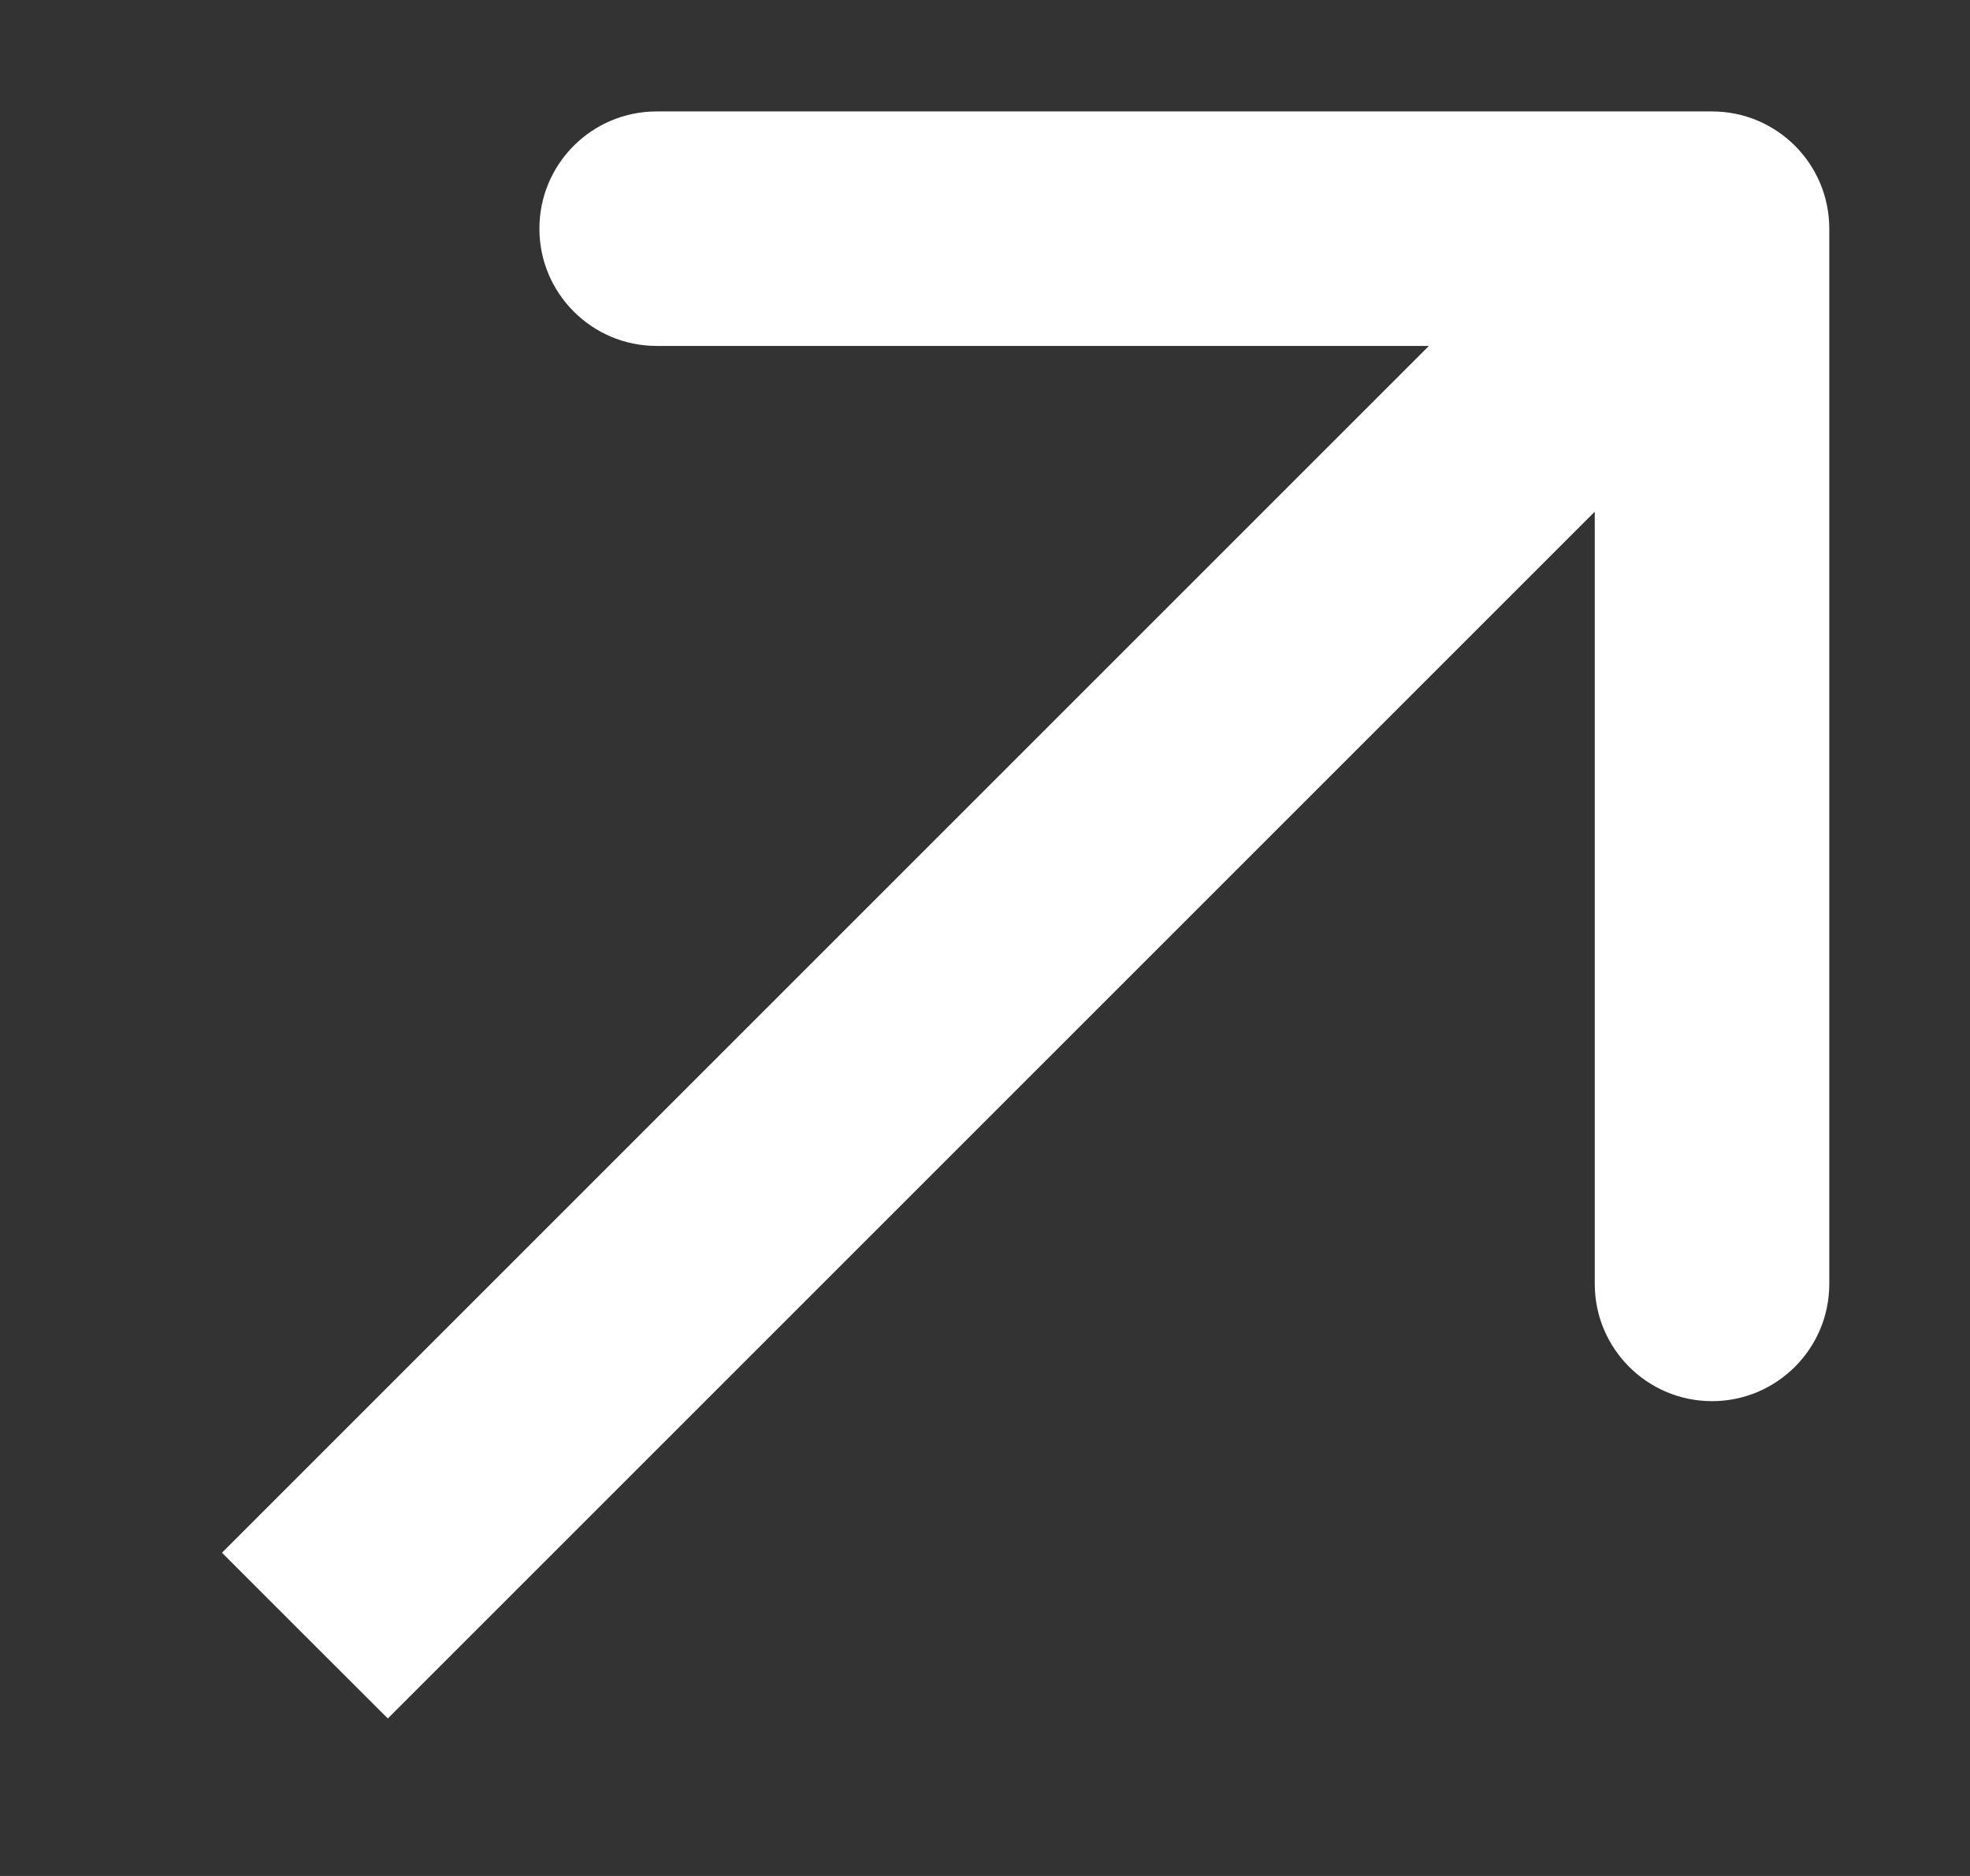 <?xml version="1.0" encoding="UTF-8"?> <svg xmlns="http://www.w3.org/2000/svg" viewBox="0 0 21 20" fill="none"><rect x="0" y="0" width="21" height="20" fill="#333333" stroke="none"/><path d="M19.5 2.438C19.5 1.747 18.94 1.188 18.25 1.188H7C6.31 1.188 5.75 1.747 5.75 2.438C5.75 3.128 6.31 3.688 7 3.688H17V13.688C17 14.378 17.56 14.938 18.25 14.938C18.94 14.938 19.5 14.378 19.5 13.688V2.438ZM3.25 17.438L4.134 18.321L19.134 3.321L18.25 2.438L17.366 1.554L2.366 16.554L3.25 17.438Z" fill="white"></path></svg> 